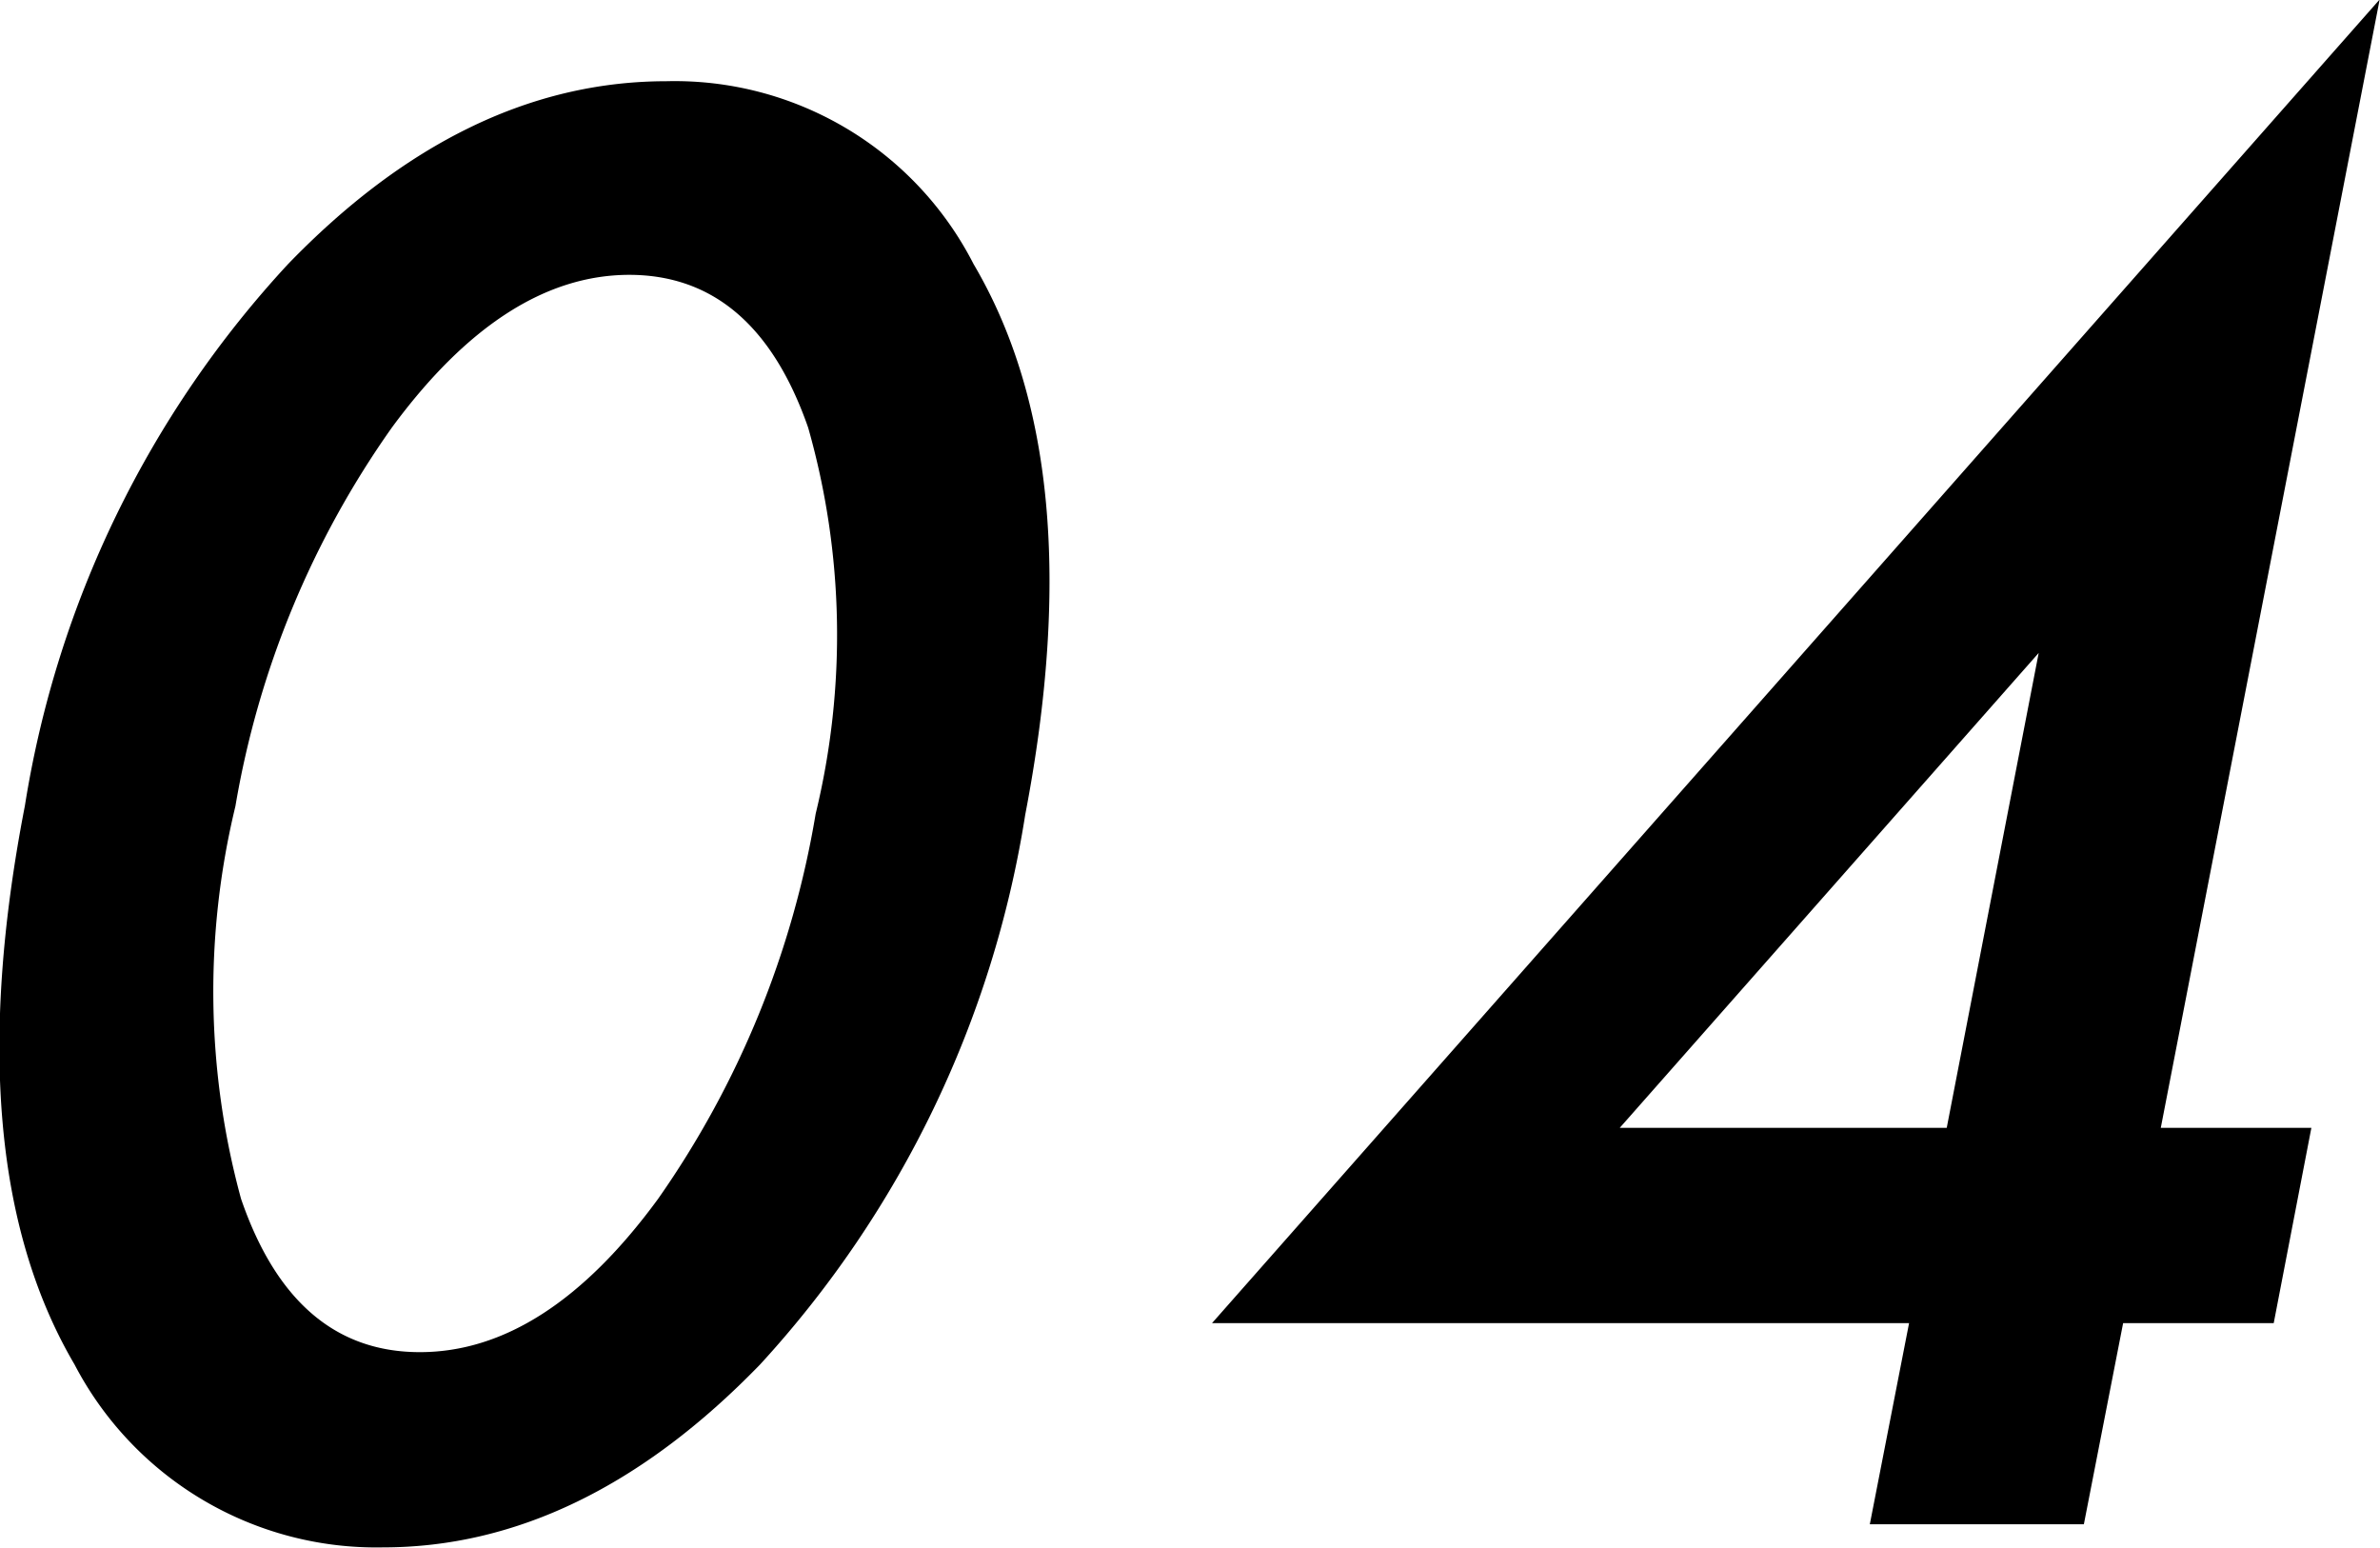 <svg xmlns="http://www.w3.org/2000/svg" width="44.252" height="28.78" viewBox="0 0 44.252 28.78">
  <defs>
    <style>
      .cls-1 {
        fill-rule: evenodd;
      }
    </style>
  </defs>
  <path id="txt_04.svg" class="cls-1" d="M994.824,5359.03a6.328,6.328,0,0,0,5.736,3.4c2.48,0,4.82-1.14,7.01-3.4a19.615,19.615,0,0,0,4.93-10.22c0.83-4.32.52-7.73-.96-10.24a6.241,6.241,0,0,0-5.71-3.4q-3.75,0-7.036,3.4a19.259,19.259,0,0,0-4.893,10.07q-1.287,6.63.923,10.39h0Zm5.9-17.42q2.085-2.835,4.41-2.84,2.34,0,3.33,2.84a14.084,14.084,0,0,1,.14,7.18,17.472,17.472,0,0,1-2.93,7.16q-2.085,2.85-4.43,2.85t-3.324-2.85a14.65,14.65,0,0,1-.105-7.3,17.137,17.137,0,0,1,2.909-7.04h0Zm36.96-7.96-21.71,24.61h12.96l-0.73,3.74h3.98l0.73-3.74h2.8l0.7-3.63h-2.8Zm-14.13,20.98,7.79-8.83-1.71,8.83h-6.08Z" transform="translate(-993.438 -5333.66)"/>
</svg>
